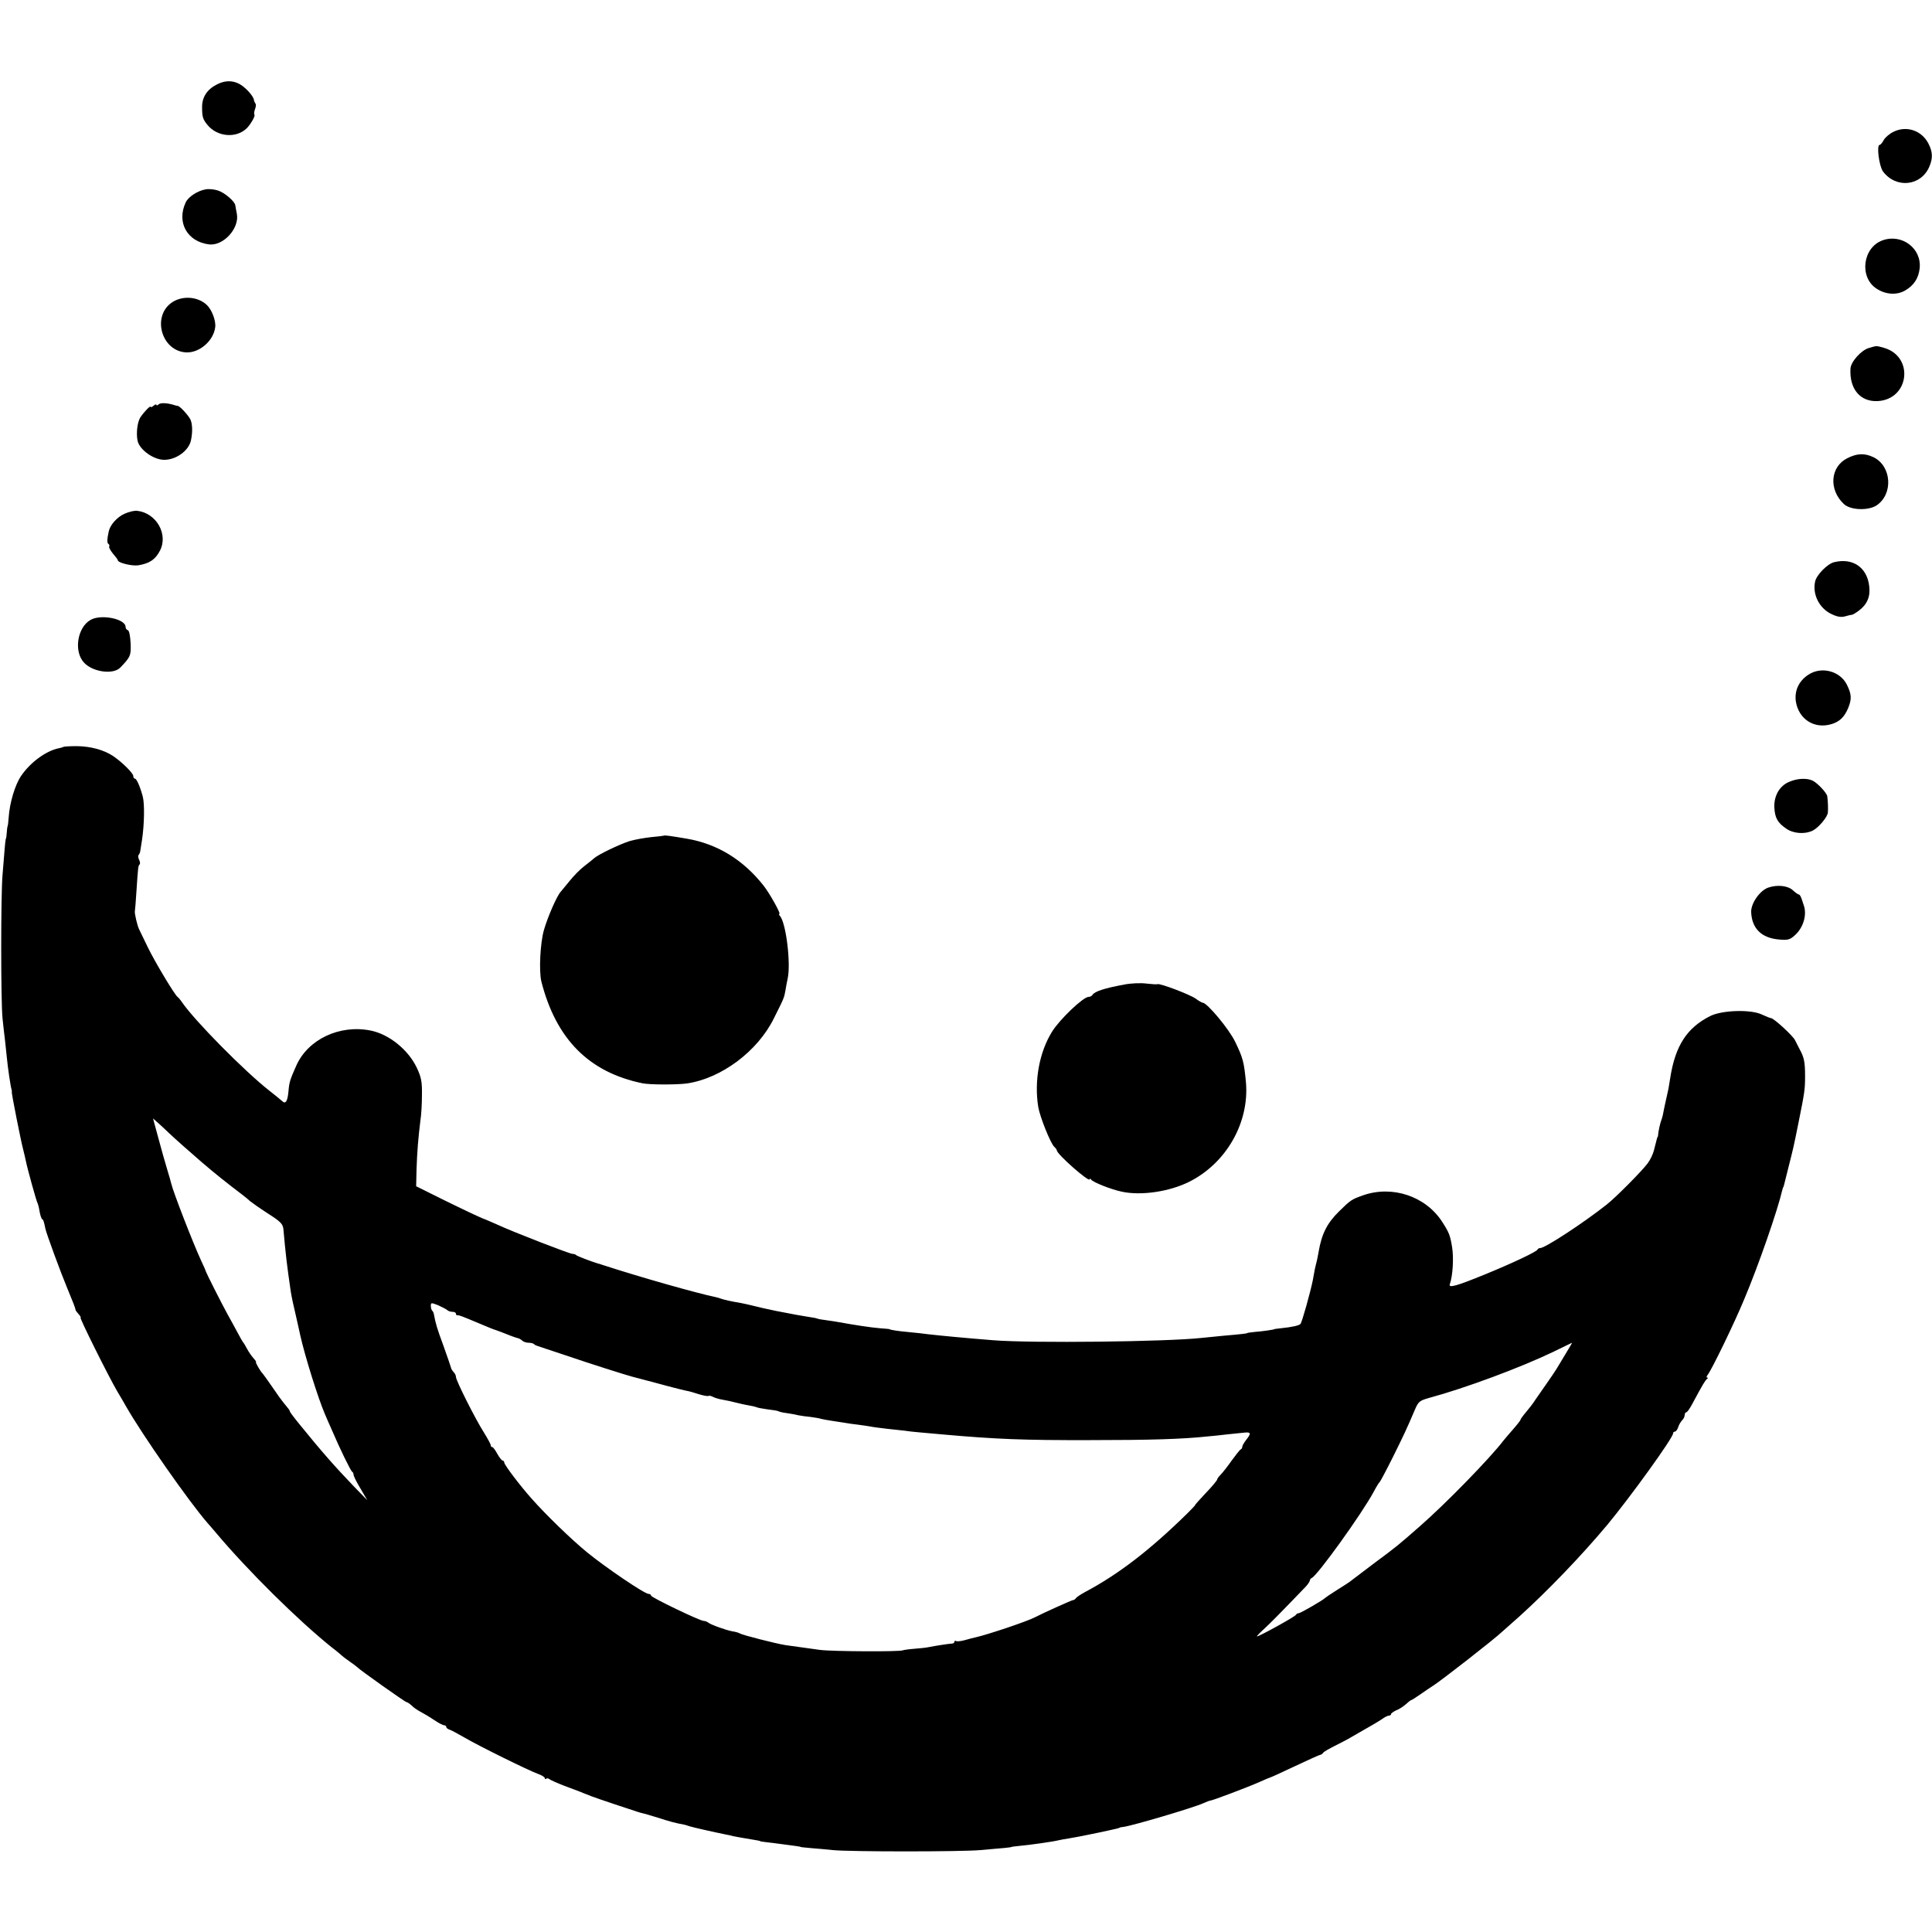 <?xml version="1.0" standalone="no"?>
<!DOCTYPE svg PUBLIC "-//W3C//DTD SVG 20010904//EN"
 "http://www.w3.org/TR/2001/REC-SVG-20010904/DTD/svg10.dtd">
<svg version="1.0" xmlns="http://www.w3.org/2000/svg"
 width="1000pt" height="1000pt" viewBox="0 0 1000 1000"
 preserveAspectRatio="xMidYMid meet">
<g transform="translate(0,1000) scale(0.1,-0.1)"
fill="#000000" stroke="none">
<path d="M1121 9562 c-49 -25 -75 -65 -75 -115 0 -51 3 -64 29 -95 50 -60 146
-69 201 -17 20 19 47 66 41 71 -3 3 -2 16 3 29 5 13 6 26 2 29 -3 4 -7 13 -8
20 -3 20 -45 66 -76 82 -36 19 -76 18 -117 -4z"/>
<path d="M9801 9318 c-21 -10 -44 -30 -51 -43 -7 -14 -17 -25 -21 -25 -17 0
-3 -109 17 -137 67 -90 197 -77 240 24 19 44 18 77 -5 121 -35 67 -113 93
-180 60z"/>
<path d="M1065 9020 c-42 -7 -91 -39 -104 -68 -48 -103 8 -203 121 -217 74 -9
158 83 144 158 -4 18 -7 38 -8 44 -2 20 -55 66 -90 77 -18 6 -46 9 -63 6z"/>
<path d="M9744 8756 c-103 -37 -122 -191 -31 -250 47 -31 105 -35 149 -9 44
26 68 62 74 113 12 104 -92 182 -192 146z"/>
<path d="M892 8436 c-108 -71 -57 -254 72 -260 69 -3 142 61 150 131 4 34 -18
91 -44 115 -46 43 -124 49 -178 14z"/>
<path d="M9674 8199 c-40 -11 -94 -71 -96 -107 -6 -106 51 -173 142 -168 164
10 188 232 30 276 -40 11 -35 11 -76 -1z"/>
<path d="M821 7907 c-6 -6 -11 -7 -11 -3 0 5 -7 3 -15 -4 -8 -7 -15 -9 -15 -6
0 10 -35 -26 -54 -55 -15 -24 -22 -82 -14 -120 10 -47 83 -99 138 -99 62 0
126 47 138 99 10 45 8 89 -3 111 -13 24 -55 69 -65 69 -3 0 -12 2 -20 5 -36
11 -70 12 -79 3z"/>
<path d="M9563 7629 c-90 -44 -99 -163 -19 -238 34 -32 126 -35 169 -7 88 59
78 205 -17 250 -45 21 -83 20 -133 -5z"/>
<path d="M645 7341 c-39 -17 -75 -58 -82 -91 -9 -41 -10 -61 -1 -66 4 -3 6 -9
3 -13 -2 -5 7 -21 20 -37 14 -16 25 -31 25 -34 0 -13 73 -31 106 -26 59 10 88
30 112 76 44 85 -19 195 -118 206 -14 2 -43 -5 -65 -15z"/>
<path d="M9493 7090 c-34 -8 -91 -66 -98 -100 -15 -68 23 -141 88 -170 28 -13
48 -16 68 -10 16 5 32 8 35 8 3 0 19 9 35 21 43 32 61 73 54 127 -11 98 -86
148 -182 124z"/>
<path d="M468 6791 c-69 -40 -87 -165 -32 -222 46 -48 151 -62 187 -24 52 54
56 63 53 126 -2 37 -7 64 -14 67 -7 2 -12 10 -12 17 0 42 -128 68 -182 36z"/>
<path d="M9359 6507 c-48 -32 -71 -81 -64 -136 14 -93 95 -146 185 -119 42 13
66 36 86 83 19 46 18 71 -6 120 -35 72 -133 98 -201 52z"/>
<path d="M328 6134 c-3 -2 -13 -5 -24 -7 -65 -13 -146 -72 -194 -142 -32 -46
-60 -140 -65 -215 -2 -25 -4 -46 -6 -47 -1 -2 -3 -16 -4 -33 -1 -16 -3 -31 -5
-32 -1 -2 -4 -25 -6 -53 -2 -27 -7 -88 -11 -135 -9 -103 -9 -650 0 -740 4 -36
9 -87 13 -115 3 -27 7 -66 9 -85 5 -55 20 -156 25 -170 1 -3 2 -8 1 -13 -1 -9
46 -248 59 -297 5 -19 11 -46 14 -60 7 -36 55 -211 61 -219 2 -4 7 -23 10 -42
3 -18 9 -36 13 -39 7 -5 9 -11 17 -50 5 -25 81 -231 110 -300 32 -77 46 -113
46 -120 0 -3 8 -13 16 -22 9 -10 13 -18 10 -18 -7 0 144 -303 189 -380 15 -25
35 -59 45 -77 84 -148 328 -497 424 -607 6 -6 25 -29 44 -51 164 -195 422
-450 596 -590 28 -21 52 -42 55 -45 3 -3 21 -17 40 -30 19 -13 37 -27 40 -30
10 -12 247 -180 254 -180 4 0 16 -8 27 -18 10 -11 32 -25 47 -33 15 -8 46 -26
68 -41 23 -16 47 -28 53 -28 6 0 11 -4 11 -9 0 -5 8 -11 18 -14 9 -3 44 -22
77 -41 77 -45 329 -169 378 -187 20 -7 37 -17 37 -23 0 -5 3 -6 7 -3 3 4 11 3
17 -2 6 -5 40 -20 76 -34 36 -13 74 -28 85 -32 11 -5 22 -9 25 -10 3 -1 16 -6
30 -12 14 -5 70 -25 125 -43 55 -18 107 -35 115 -38 8 -3 20 -6 25 -7 6 -1 41
-11 79 -23 62 -20 95 -29 136 -36 8 -2 22 -6 30 -9 15 -5 130 -31 185 -42 17
-3 35 -7 40 -9 6 -1 30 -6 55 -10 66 -11 85 -14 85 -16 0 -1 14 -3 30 -5 17
-2 53 -6 80 -10 28 -4 61 -8 75 -10 14 -2 25 -4 25 -5 0 -1 25 -3 55 -6 30 -2
80 -7 110 -10 87 -9 666 -9 765 0 50 4 106 10 125 11 19 2 35 4 35 5 0 1 16 3
35 5 58 5 184 23 210 30 8 2 31 6 50 9 33 5 157 30 210 42 14 3 32 7 40 9 8 2
15 4 15 5 0 1 9 3 20 4 46 6 358 98 412 122 17 8 34 14 37 14 11 0 198 71 254
96 29 13 55 24 57 24 2 0 60 26 127 58 68 32 127 59 132 59 5 1 12 6 15 11 3
5 31 21 61 36 30 15 71 36 90 48 19 11 55 32 80 46 25 14 57 33 72 43 14 11
31 19 37 19 6 0 11 3 11 8 0 4 13 13 28 20 16 6 38 21 50 32 12 11 23 20 26
20 3 0 26 15 52 33 25 17 53 37 62 42 40 25 316 240 358 280 6 5 46 41 89 79
147 133 319 312 454 473 121 146 341 451 341 474 0 5 4 9 9 9 5 0 13 10 17 22
3 12 13 28 20 36 8 7 14 20 14 28 0 8 4 14 8 14 5 0 18 19 31 43 54 101 67
122 76 129 6 4 6 8 1 8 -5 0 -3 6 3 14 19 23 137 265 189 391 74 175 173 461
197 565 2 8 4 15 5 15 1 0 3 7 5 15 2 8 11 44 20 80 28 111 27 105 54 239 32
159 34 173 34 241 0 72 -5 97 -27 137 -8 16 -19 37 -25 49 -10 22 -110 114
-124 114 -4 0 -26 9 -48 19 -56 27 -205 23 -267 -8 -121 -61 -181 -154 -207
-321 -4 -25 -8 -49 -9 -55 -13 -56 -29 -132 -30 -140 -1 -5 -6 -21 -11 -35 -4
-14 -9 -36 -11 -50 -1 -14 -3 -25 -4 -25 -2 0 -3 -5 -19 -68 -5 -21 -20 -52
-34 -70 -33 -43 -163 -174 -211 -212 -123 -97 -319 -225 -344 -225 -6 0 -12
-3 -14 -8 -5 -11 -127 -69 -271 -128 -147 -60 -189 -72 -183 -52 16 46 21 137
12 193 -10 62 -16 76 -52 132 -86 132 -258 189 -409 136 -59 -21 -64 -24 -124
-83 -62 -61 -90 -116 -106 -210 -3 -19 -8 -42 -10 -50 -2 -8 -7 -27 -10 -42
-3 -16 -7 -40 -10 -55 -13 -63 -56 -218 -64 -226 -8 -8 -43 -16 -101 -22 -19
-2 -35 -4 -35 -5 0 -2 -59 -11 -100 -14 -22 -2 -40 -5 -40 -6 0 -2 -21 -5
-125 -14 -41 -4 -91 -9 -110 -11 -183 -20 -879 -28 -1080 -12 -161 13 -264 23
-336 31 -21 3 -66 8 -99 11 -57 5 -100 12 -100 15 0 1 -22 3 -50 5 -43 3 -145
19 -210 31 -11 2 -40 7 -64 10 -25 3 -47 7 -51 9 -3 2 -24 6 -46 9 -46 7 -59
10 -169 31 -44 9 -96 21 -115 26 -19 5 -47 11 -62 14 -58 10 -84 16 -103 22
-11 4 -24 8 -30 9 -97 20 -394 104 -590 168 -5 2 -14 5 -20 6 -36 11 -106 38
-112 43 -3 4 -12 7 -20 7 -14 0 -304 112 -388 151 -27 12 -52 23 -55 24 -24 8
-86 37 -215 100 l-151 75 2 87 c3 94 9 164 20 253 5 30 8 91 8 135 1 66 -4 90
-26 137 -44 94 -144 175 -240 194 -161 32 -325 -46 -385 -183 -32 -72 -36 -84
-40 -133 -5 -52 -15 -67 -34 -48 -8 7 -37 31 -64 52 -127 99 -389 364 -454
460 -8 12 -18 23 -22 26 -15 11 -116 179 -153 255 -21 44 -42 87 -46 95 -10
20 -24 83 -22 93 1 5 5 50 8 100 9 135 9 135 17 143 3 4 2 14 -3 24 -5 10 -6
20 -3 24 4 4 8 13 9 21 1 7 5 33 9 57 12 80 14 186 4 225 -14 52 -32 93 -41
93 -5 0 -8 6 -8 13 0 15 -60 74 -105 104 -48 32 -116 50 -187 51 -37 0 -68 -2
-70 -4z m547 -1999 c28 -27 113 -102 171 -152 69 -59 124 -103 207 -166 16
-12 34 -27 41 -34 7 -6 48 -35 91 -63 69 -44 79 -55 82 -83 12 -134 18 -185
38 -322 5 -31 12 -64 29 -136 8 -37 18 -78 20 -90 24 -108 93 -328 128 -409
11 -25 26 -61 35 -80 42 -99 99 -215 106 -218 4 -2 7 -9 7 -15 0 -7 16 -39 36
-72 l35 -60 -68 70 c-97 101 -167 180 -282 322 -28 34 -51 65 -51 68 0 5 -6
13 -35 48 -6 7 -31 41 -55 77 -25 36 -47 67 -50 70 -12 11 -40 60 -35 60 3 0
-3 9 -13 20 -10 11 -25 33 -33 48 -8 15 -16 29 -19 32 -3 3 -16 25 -29 50 -13
25 -37 68 -52 95 -31 56 -112 217 -114 225 0 3 -11 28 -24 55 -42 91 -145 356
-155 400 -1 6 -10 37 -20 70 -10 33 -31 106 -46 163 l-28 103 26 -23 c14 -13
40 -36 57 -53z m1440 -916 c5 -5 17 -9 27 -9 10 0 18 -4 18 -10 0 -5 3 -9 8
-8 8 1 15 -1 117 -44 39 -17 75 -31 80 -32 6 -2 17 -6 25 -9 44 -18 77 -30 89
-33 7 -1 18 -7 24 -13 6 -6 21 -11 32 -11 12 0 25 -3 29 -7 3 -4 12 -8 19 -10
7 -2 73 -24 147 -49 123 -42 303 -99 340 -109 8 -2 65 -17 125 -33 95 -26 152
-40 170 -43 2 0 26 -7 51 -15 26 -8 49 -12 52 -9 3 2 12 0 22 -5 9 -5 32 -12
51 -15 19 -3 50 -10 69 -15 19 -5 50 -12 69 -15 19 -3 37 -8 41 -10 3 -2 28
-6 54 -10 27 -3 52 -7 56 -10 4 -2 22 -7 41 -9 19 -3 45 -7 59 -11 14 -3 43
-7 65 -9 22 -3 47 -7 55 -10 8 -2 33 -7 55 -10 22 -3 51 -8 65 -10 14 -3 45
-7 70 -10 25 -3 55 -8 68 -10 12 -3 48 -7 80 -11 31 -3 73 -8 92 -10 19 -3 55
-7 80 -9 25 -2 80 -7 123 -11 271 -24 414 -30 762 -29 306 0 474 5 605 19 25
2 72 7 105 11 33 3 72 7 88 9 32 3 34 -4 7 -38 -11 -14 -20 -30 -20 -35 0 -6
-3 -12 -8 -14 -4 -1 -25 -28 -47 -58 -21 -30 -47 -63 -57 -73 -10 -10 -18 -21
-18 -25 0 -4 -26 -36 -59 -70 -32 -34 -57 -62 -55 -62 2 0 -16 -19 -40 -43
-195 -191 -356 -315 -531 -408 -22 -12 -43 -26 -46 -31 -3 -5 -10 -10 -15 -10
-8 -1 -153 -66 -197 -89 -40 -21 -242 -89 -308 -104 -9 -2 -34 -8 -54 -14 -21
-6 -42 -8 -47 -5 -4 3 -8 1 -8 -4 0 -5 -6 -9 -12 -9 -19 -1 -89 -12 -118 -18
-14 -3 -48 -7 -77 -9 -28 -2 -55 -6 -60 -8 -14 -8 -365 -6 -428 2 -103 14
-139 19 -180 25 -50 8 -222 52 -235 60 -6 4 -23 9 -38 11 -34 6 -114 35 -127
46 -5 4 -15 8 -22 8 -20 0 -273 122 -273 131 0 5 -6 9 -13 9 -21 0 -224 138
-318 215 -81 66 -215 196 -289 280 -57 64 -140 173 -140 185 0 5 -4 10 -8 10
-5 0 -17 16 -28 35 -10 19 -22 35 -26 35 -5 0 -8 4 -8 10 0 5 -16 34 -35 65
-43 67 -145 269 -145 288 0 7 -5 18 -12 25 -6 6 -13 17 -14 24 -2 7 -19 58
-39 113 -33 89 -41 117 -49 162 -1 7 -5 16 -9 19 -4 4 -7 15 -7 25 0 17 2 17
38 3 20 -9 41 -20 47 -25z m5787 -229 c-20 -34 -42 -69 -47 -78 -6 -9 -30 -46
-55 -81 -25 -35 -49 -71 -55 -79 -11 -18 -32 -44 -57 -74 -10 -12 -18 -24 -18
-27 0 -3 -18 -26 -40 -51 -22 -25 -43 -50 -47 -55 -70 -92 -300 -328 -434
-445 -113 -99 -116 -102 -244 -197 -61 -46 -114 -86 -120 -91 -5 -4 -35 -23
-65 -42 -30 -19 -57 -37 -60 -40 -11 -12 -129 -80 -138 -80 -6 0 -12 -4 -14
-8 -3 -9 -190 -112 -202 -112 -3 0 12 16 34 36 34 31 92 90 218 221 12 13 22
28 22 33 0 4 4 10 9 12 28 10 263 337 322 448 13 25 27 47 31 50 3 3 33 59 66
125 56 113 72 146 117 252 17 39 24 44 74 58 185 50 470 156 641 238 52 26 96
46 97 47 1 0 -15 -27 -35 -60z"/>
<path d="M9258 5952 c-48 -21 -77 -73 -74 -132 3 -54 17 -79 63 -110 37 -25
96 -29 136 -9 31 16 77 71 78 94 2 21 0 61 -3 83 -2 17 -48 67 -75 81 -30 15
-81 13 -125 -7z"/>
<path d="M3438 5675 c-2 -1 -32 -5 -68 -8 -36 -4 -87 -13 -113 -21 -52 -17
-161 -69 -183 -89 -7 -7 -31 -25 -52 -42 -21 -16 -54 -50 -73 -74 -19 -23 -40
-49 -47 -57 -19 -20 -67 -129 -87 -199 -19 -67 -26 -211 -13 -265 76 -298 246
-470 523 -527 38 -8 178 -8 230 -1 178 26 366 166 450 336 54 108 53 105 61
148 3 22 9 48 11 59 17 78 -8 284 -39 323 -6 6 -8 12 -4 12 9 0 -51 107 -81
145 -106 135 -240 217 -398 244 -87 15 -114 18 -117 16z"/>
<path d="M9153 5406 c-44 -15 -90 -81 -89 -126 3 -86 54 -136 146 -143 43 -4
55 -1 80 22 44 39 64 106 46 156 -2 6 -7 20 -11 33 -4 12 -10 22 -14 22 -4 0
-17 9 -30 21 -26 25 -81 31 -128 15z"/>
<path d="M5819 4904 c-102 -19 -152 -35 -164 -53 -3 -6 -13 -11 -21 -11 -27 0
-148 -115 -188 -179 -66 -105 -94 -255 -72 -391 9 -52 62 -184 82 -205 8 -7
14 -16 14 -19 0 -20 170 -169 170 -150 0 5 4 4 8 -2 9 -13 104 -51 158 -62
100 -22 247 0 349 51 192 96 312 306 294 515 -10 105 -15 125 -55 208 -31 66
-146 204 -169 204 -4 0 -20 9 -36 21 -31 22 -187 81 -198 75 -3 -2 -29 0 -57
3 -28 4 -79 2 -115 -5z"/>
</g>
</svg>
